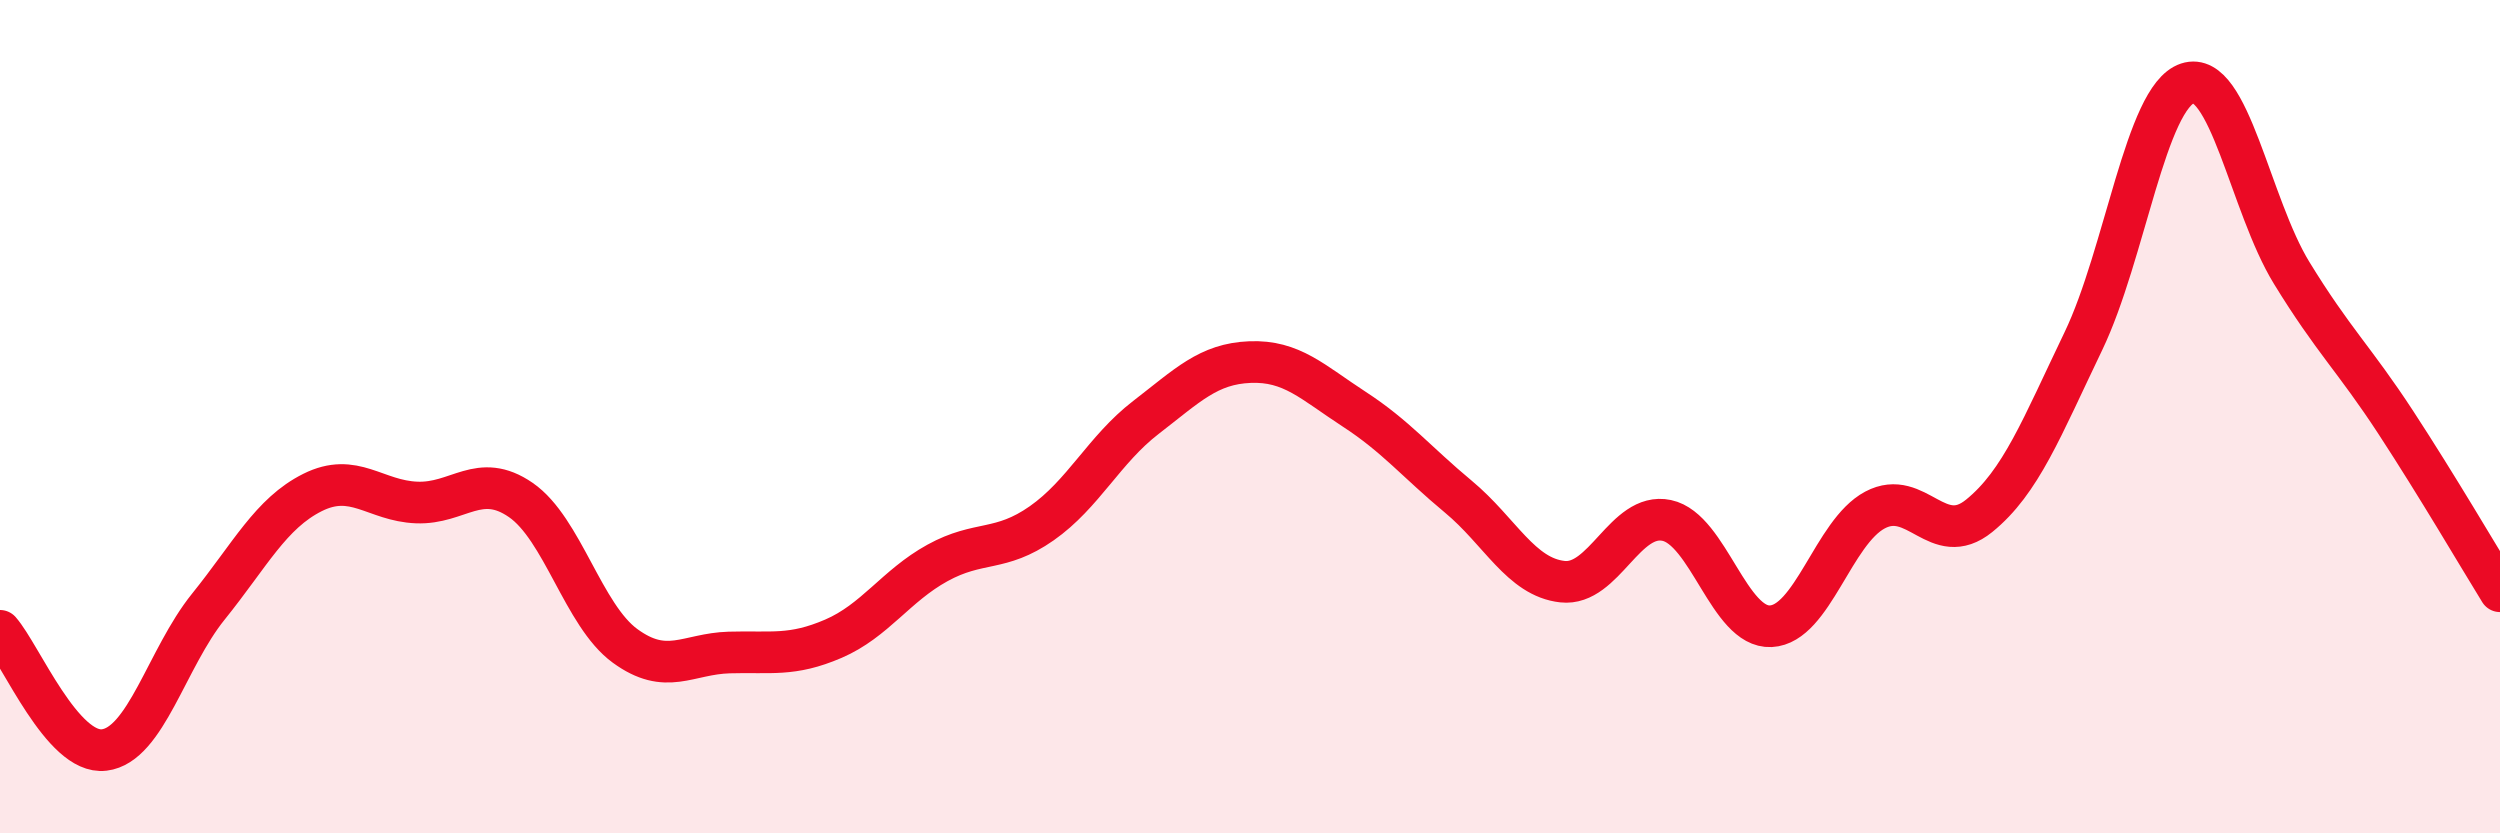 
    <svg width="60" height="20" viewBox="0 0 60 20" xmlns="http://www.w3.org/2000/svg">
      <path
        d="M 0,15.14 C 0.5,15.71 1.5,18.12 2.5,18 C 3.5,17.88 4,15.8 5,14.56 C 6,13.32 6.5,12.32 7.5,11.82 C 8.5,11.32 9,12.02 10,12.06 C 11,12.1 11.5,11.31 12.5,12 C 13.5,12.69 14,14.77 15,15.5 C 16,16.23 16.5,15.69 17.5,15.66 C 18.5,15.63 19,15.76 20,15.33 C 21,14.9 21.5,14.06 22.5,13.51 C 23.5,12.96 24,13.26 25,12.56 C 26,11.86 26.5,10.79 27.5,10.02 C 28.5,9.25 29,8.73 30,8.69 C 31,8.65 31.5,9.17 32.5,9.82 C 33.5,10.47 34,11.09 35,11.92 C 36,12.75 36.5,13.85 37.5,13.96 C 38.5,14.07 39,12.28 40,12.49 C 41,12.7 41.5,15.08 42.5,15.03 C 43.5,14.98 44,12.77 45,12.24 C 46,11.71 46.5,13.19 47.5,12.38 C 48.5,11.57 49,10.27 50,8.19 C 51,6.11 51.5,2.33 52.5,2 C 53.5,1.67 54,4.92 55,6.55 C 56,8.18 56.5,8.61 57.5,10.14 C 58.5,11.67 59.5,13.38 60,14.19L60 20L0 20Z"
        fill="#EB0A25"
        opacity="0.1"
        stroke-linecap="round"
        stroke-linejoin="round"
      />
      <path
        d="M 0,15.14 C 0.5,15.71 1.5,18.12 2.5,18 C 3.5,17.88 4,15.8 5,14.56 C 6,13.32 6.5,12.32 7.5,11.82 C 8.5,11.32 9,12.02 10,12.06 C 11,12.1 11.5,11.31 12.5,12 C 13.5,12.69 14,14.77 15,15.5 C 16,16.23 16.5,15.69 17.5,15.66 C 18.5,15.63 19,15.76 20,15.33 C 21,14.9 21.5,14.06 22.5,13.51 C 23.5,12.96 24,13.26 25,12.56 C 26,11.86 26.5,10.79 27.5,10.02 C 28.5,9.25 29,8.73 30,8.69 C 31,8.65 31.5,9.17 32.5,9.82 C 33.5,10.47 34,11.09 35,11.92 C 36,12.75 36.5,13.85 37.5,13.96 C 38.5,14.07 39,12.28 40,12.49 C 41,12.7 41.5,15.08 42.5,15.03 C 43.5,14.98 44,12.77 45,12.24 C 46,11.71 46.5,13.19 47.5,12.38 C 48.5,11.57 49,10.27 50,8.19 C 51,6.11 51.5,2.33 52.5,2 C 53.5,1.67 54,4.92 55,6.55 C 56,8.18 56.5,8.61 57.5,10.14 C 58.5,11.67 59.5,13.38 60,14.19"
        stroke="#EB0A25"
        stroke-width="1"
        fill="none"
        stroke-linecap="round"
        stroke-linejoin="round"
      />
    </svg>
  